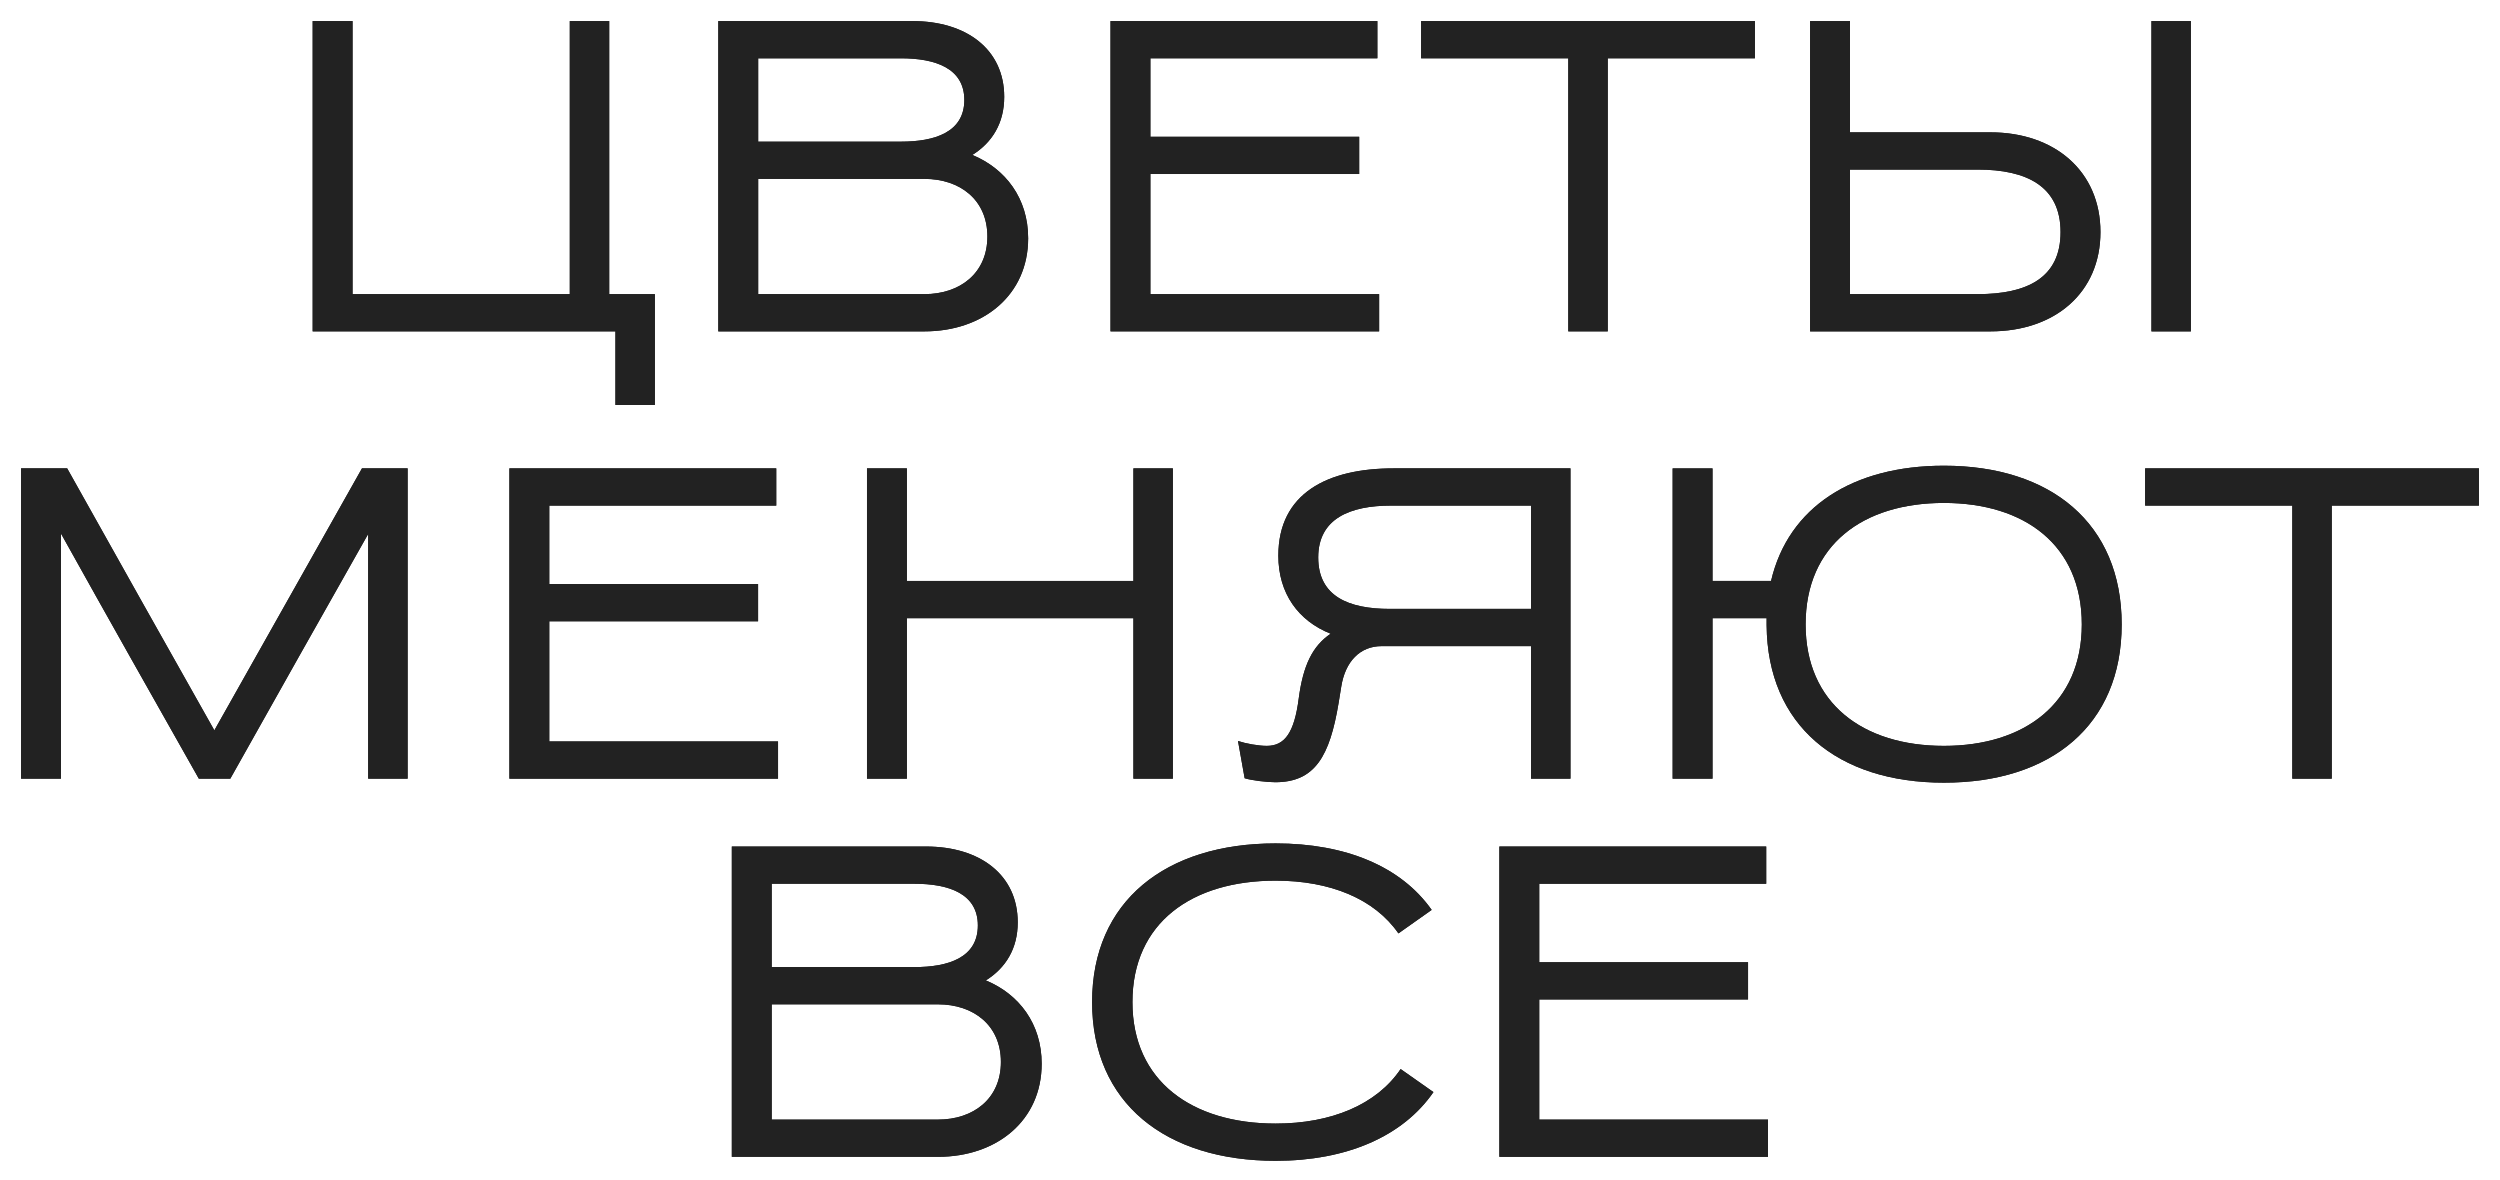 <?xml version="1.0" encoding="UTF-8"?> <svg xmlns="http://www.w3.org/2000/svg" width="712" height="336" viewBox="0 0 712 336" fill="none"><g filter="url(#filter0_f_23_3530)"><path d="M503.526 329.465H427.017V241.088H503.021V251.694H438.38V274.04H497.844V284.645H438.38V318.86H503.526V329.465Z" fill="#222222"></path></g><g filter="url(#filter1_f_23_3530)"><path d="M407.74 259.14L398.271 265.832C391.454 255.984 378.829 250.808 363.3 250.808C339.438 250.808 322.52 262.802 322.52 285.401C322.52 307.874 339.438 319.994 363.3 319.994C379.207 319.994 392.085 314.565 398.903 304.465L408.245 311.03C399.534 323.655 383.5 330.599 363.3 330.599C331.989 330.599 311.031 314.186 311.031 285.401C311.031 256.615 331.989 240.203 363.3 240.203C383.247 240.203 399.029 246.768 407.74 259.14Z" fill="#222222"></path></g><g filter="url(#filter2_f_23_3530)"><path d="M296.67 302.952C296.67 319.112 283.918 329.465 267.127 329.465H208.419V241.088H263.718C279.121 241.088 289.852 249.169 289.852 262.677C289.852 270.126 286.443 275.681 280.762 279.217C290.231 283.13 296.67 291.589 296.67 302.952ZM285.054 302.447C285.054 291.968 277.227 286.034 267.127 286.034H219.782V318.86H267.127C277.227 318.86 285.054 312.926 285.054 302.447ZM278.489 263.561C278.489 254.471 270.157 251.694 260.435 251.694H219.782V275.429H260.435C270.03 275.429 278.489 272.778 278.489 263.561Z" fill="#222222"></path></g><path d="M503.526 329.465H427.017V241.088H503.021V251.694H438.38V274.04H497.844V284.645H438.38V318.86H503.526V329.465Z" fill="#222222"></path><path d="M407.74 259.14L398.271 265.832C391.454 255.984 378.829 250.808 363.3 250.808C339.438 250.808 322.52 262.802 322.52 285.401C322.52 307.874 339.438 319.994 363.3 319.994C379.207 319.994 392.085 314.565 398.903 304.465L408.245 311.03C399.534 323.655 383.5 330.599 363.3 330.599C331.989 330.599 311.031 314.186 311.031 285.401C311.031 256.615 331.989 240.203 363.3 240.203C383.247 240.203 399.029 246.768 407.74 259.14Z" fill="#222222"></path><path d="M296.67 302.952C296.67 319.112 283.918 329.465 267.127 329.465H208.419V241.088H263.718C279.121 241.088 289.852 249.169 289.852 262.677C289.852 270.126 286.443 275.681 280.762 279.217C290.231 283.13 296.67 291.589 296.67 302.952ZM285.054 302.447C285.054 291.968 277.227 286.034 267.127 286.034H219.782V318.86H267.127C277.227 318.86 285.054 312.926 285.054 302.447ZM278.489 263.561C278.489 254.471 270.157 251.694 260.435 251.694H219.782V275.429H260.435C270.03 275.429 278.489 272.778 278.489 263.561Z" fill="#222222"></path><g filter="url(#filter3_f_23_3530)"><path d="M706 143.995H664.084V221.767H652.848V143.995H610.932V133.39H706V143.995Z" fill="#222222"></path></g><g filter="url(#filter4_f_23_3530)"><path d="M503.13 178.084V176.064H487.727V221.767H476.365V133.391H487.727V165.459H504.393C509.317 144.375 527.749 132.633 553.631 132.633C584.058 132.633 604.258 149.046 604.258 177.832C604.258 206.617 584.058 222.904 553.631 222.904C523.331 222.904 503.383 206.617 503.13 178.084ZM592.895 177.832C592.895 155.232 576.609 143.238 553.631 143.238C530.527 143.238 514.24 155.232 514.24 177.832C514.24 200.304 530.527 212.425 553.631 212.425C576.609 212.425 592.895 200.304 592.895 177.832Z" fill="#222222"></path></g><g filter="url(#filter5_f_23_3530)"><path d="M364.069 158.262C364.069 140.46 378.083 133.39 396.895 133.39H447.269V221.767H436.033V184.017H393.486C387.299 184.017 383.133 188.436 381.997 195.506L381.239 200.177C378.714 215.328 374.548 222.777 363.185 222.777C360.786 222.777 356.494 222.272 354.474 221.64L352.58 211.035C354.853 211.793 358.388 212.424 360.786 212.424C365.837 212.424 368.614 208.763 369.877 198.915C371.139 189.446 373.79 184.017 378.967 180.482C369.75 176.821 364.069 168.993 364.069 158.262ZM375.432 158.767C375.432 169.877 384.143 173.412 395.758 173.412H436.033V143.995H396.137C384.522 143.995 375.432 147.657 375.432 158.767Z" fill="#222222"></path></g><g filter="url(#filter6_f_23_3530)"><path d="M322.794 221.767V176.063H258.279V221.767H246.917V133.39H258.279V165.458H322.794V133.39H334.03V221.767H322.794Z" fill="#222222"></path></g><g filter="url(#filter7_f_23_3530)"><path d="M221.584 221.767H145.075V133.39H221.079V143.995H156.438V166.342H215.903V176.947H156.438V211.161H221.584V221.767Z" fill="#222222"></path></g><g filter="url(#filter8_f_23_3530)"><path d="M116.092 133.39V221.767H104.855V152.075C91.725 175.306 78.595 198.536 65.591 221.767H56.627C43.497 198.536 30.367 175.306 17.363 151.949V221.767H6V133.39H19.13C33.018 158.262 47.032 183.133 61.046 208.005L103.088 133.39H116.092Z" fill="#222222"></path></g><path d="M706 143.995H664.084V221.767H652.848V143.995H610.932V133.39H706V143.995Z" fill="#222222"></path><path d="M503.13 178.084V176.064H487.727V221.767H476.365V133.391H487.727V165.459H504.393C509.317 144.375 527.749 132.633 553.631 132.633C584.058 132.633 604.258 149.046 604.258 177.832C604.258 206.617 584.058 222.904 553.631 222.904C523.331 222.904 503.383 206.617 503.13 178.084ZM592.895 177.832C592.895 155.232 576.609 143.238 553.631 143.238C530.527 143.238 514.24 155.232 514.24 177.832C514.24 200.304 530.527 212.425 553.631 212.425C576.609 212.425 592.895 200.304 592.895 177.832Z" fill="#222222"></path><path d="M364.069 158.262C364.069 140.46 378.083 133.39 396.895 133.39H447.269V221.767H436.033V184.017H393.486C387.299 184.017 383.133 188.436 381.997 195.506L381.239 200.177C378.714 215.328 374.548 222.777 363.185 222.777C360.786 222.777 356.494 222.272 354.474 221.64L352.58 211.035C354.853 211.793 358.388 212.424 360.786 212.424C365.837 212.424 368.614 208.763 369.877 198.915C371.139 189.446 373.79 184.017 378.967 180.482C369.75 176.821 364.069 168.993 364.069 158.262ZM375.432 158.767C375.432 169.877 384.143 173.412 395.758 173.412H436.033V143.995H396.137C384.522 143.995 375.432 147.657 375.432 158.767Z" fill="#222222"></path><path d="M322.794 221.767V176.063H258.279V221.767H246.917V133.39H258.279V165.458H322.794V133.39H334.03V221.767H322.794Z" fill="#222222"></path><path d="M221.584 221.767H145.075V133.39H221.079V143.995H156.438V166.342H215.903V176.947H156.438V211.161H221.584V221.767Z" fill="#222222"></path><path d="M116.092 133.39V221.767H104.855V152.075C91.725 175.306 78.595 198.536 65.591 221.767H56.627C43.497 198.536 30.367 175.306 17.363 151.949V221.767H6V133.39H19.13C33.018 158.262 47.032 183.133 61.046 208.005L103.088 133.39H116.092Z" fill="#222222"></path><g filter="url(#filter9_f_23_3530)"><path d="M515.515 94.376V6H526.877V37.689H566.899C585.206 37.689 598.21 48.8 598.21 66.096C598.21 83.392 585.206 94.376 566.899 94.376H515.515ZM586.847 66.096C586.847 53.092 577.252 48.294 563.238 48.294H526.877V83.771H563.238C577.378 83.771 586.847 79.1 586.847 66.096ZM612.729 94.376V6H623.965V94.376H612.729Z" fill="#222222"></path></g><g filter="url(#filter10_f_23_3530)"><path d="M499.8 16.605H457.885V94.376H446.648V16.605H404.732V6H499.8V16.605Z" fill="#222222"></path></g><g filter="url(#filter11_f_23_3530)"><path d="M392.781 94.376H316.272V6H392.276V16.605H327.635V38.952H387.099V49.557H327.635V83.771H392.781V94.376Z" fill="#222222"></path></g><g filter="url(#filter12_f_23_3530)"><path d="M292.821 67.864C292.821 84.024 280.069 94.376 263.278 94.376H204.57V6H259.869C275.271 6 286.003 14.08 286.003 27.589C286.003 35.038 282.594 40.593 276.913 44.128C286.382 48.042 292.821 56.501 292.821 67.864ZM281.205 67.359C281.205 56.88 273.378 50.946 263.278 50.946H215.933V83.771H263.278C273.378 83.771 281.205 77.837 281.205 67.359ZM274.64 28.473C274.64 19.383 266.308 16.605 256.586 16.605H215.933V40.341H256.586C266.181 40.341 274.64 37.689 274.64 28.473Z" fill="#222222"></path></g><g filter="url(#filter13_f_23_3530)"><path d="M100.407 6V83.771H162.27V6H173.507V83.771H186.511V115.334H175.274V94.376H89.044V6H100.407Z" fill="#222222"></path></g><path d="M515.515 94.376V6H526.877V37.689H566.899C585.206 37.689 598.21 48.8 598.21 66.096C598.21 83.392 585.206 94.376 566.899 94.376H515.515ZM586.847 66.096C586.847 53.092 577.252 48.294 563.238 48.294H526.877V83.771H563.238C577.378 83.771 586.847 79.1 586.847 66.096ZM612.729 94.376V6H623.965V94.376H612.729Z" fill="#222222"></path><path d="M499.8 16.605H457.885V94.376H446.648V16.605H404.732V6H499.8V16.605Z" fill="#222222"></path><path d="M392.781 94.376H316.272V6H392.276V16.605H327.635V38.952H387.099V49.557H327.635V83.771H392.781V94.376Z" fill="#222222"></path><path d="M292.821 67.864C292.821 84.024 280.069 94.376 263.278 94.376H204.57V6H259.869C275.271 6 286.003 14.08 286.003 27.589C286.003 35.038 282.594 40.593 276.913 44.128C286.382 48.042 292.821 56.501 292.821 67.864ZM281.205 67.359C281.205 56.88 273.378 50.946 263.278 50.946H215.933V83.771H263.278C273.378 83.771 281.205 77.837 281.205 67.359ZM274.64 28.473C274.64 19.383 266.308 16.605 256.586 16.605H215.933V40.341H256.586C266.181 40.341 274.64 37.689 274.64 28.473Z" fill="#222222"></path><path d="M100.407 6V83.771H162.27V6H173.507V83.771H186.511V115.334H175.274V94.376H89.044V6H100.407Z" fill="#222222"></path><defs><filter id="filter0_f_23_3530" x="421.665" y="235.736" width="87.213" height="99.08" filterUnits="userSpaceOnUse" color-interpolation-filters="sRGB"><feFlood flood-opacity="0" result="BackgroundImageFix"></feFlood><feBlend mode="normal" in="SourceGraphic" in2="BackgroundImageFix" result="shape"></feBlend><feGaussianBlur stdDeviation="2.676" result="effect1_foregroundBlur_23_3530"></feGaussianBlur></filter><filter id="filter1_f_23_3530" x="305.679" y="234.851" width="107.918" height="101.1" filterUnits="userSpaceOnUse" color-interpolation-filters="sRGB"><feFlood flood-opacity="0" result="BackgroundImageFix"></feFlood><feBlend mode="normal" in="SourceGraphic" in2="BackgroundImageFix" result="shape"></feBlend><feGaussianBlur stdDeviation="2.676" result="effect1_foregroundBlur_23_3530"></feGaussianBlur></filter><filter id="filter2_f_23_3530" x="203.067" y="235.736" width="98.954" height="99.08" filterUnits="userSpaceOnUse" color-interpolation-filters="sRGB"><feFlood flood-opacity="0" result="BackgroundImageFix"></feFlood><feBlend mode="normal" in="SourceGraphic" in2="BackgroundImageFix" result="shape"></feBlend><feGaussianBlur stdDeviation="2.676" result="effect1_foregroundBlur_23_3530"></feGaussianBlur></filter><filter id="filter3_f_23_3530" x="605.58" y="128.038" width="105.772" height="99.08" filterUnits="userSpaceOnUse" color-interpolation-filters="sRGB"><feFlood flood-opacity="0" result="BackgroundImageFix"></feFlood><feBlend mode="normal" in="SourceGraphic" in2="BackgroundImageFix" result="shape"></feBlend><feGaussianBlur stdDeviation="2.676" result="effect1_foregroundBlur_23_3530"></feGaussianBlur></filter><filter id="filter4_f_23_3530" x="471.013" y="127.281" width="138.597" height="100.974" filterUnits="userSpaceOnUse" color-interpolation-filters="sRGB"><feFlood flood-opacity="0" result="BackgroundImageFix"></feFlood><feBlend mode="normal" in="SourceGraphic" in2="BackgroundImageFix" result="shape"></feBlend><feGaussianBlur stdDeviation="2.676" result="effect1_foregroundBlur_23_3530"></feGaussianBlur></filter><filter id="filter5_f_23_3530" x="347.228" y="128.038" width="105.393" height="100.091" filterUnits="userSpaceOnUse" color-interpolation-filters="sRGB"><feFlood flood-opacity="0" result="BackgroundImageFix"></feFlood><feBlend mode="normal" in="SourceGraphic" in2="BackgroundImageFix" result="shape"></feBlend><feGaussianBlur stdDeviation="2.676" result="effect1_foregroundBlur_23_3530"></feGaussianBlur></filter><filter id="filter6_f_23_3530" x="241.565" y="128.038" width="97.818" height="99.08" filterUnits="userSpaceOnUse" color-interpolation-filters="sRGB"><feFlood flood-opacity="0" result="BackgroundImageFix"></feFlood><feBlend mode="normal" in="SourceGraphic" in2="BackgroundImageFix" result="shape"></feBlend><feGaussianBlur stdDeviation="2.676" result="effect1_foregroundBlur_23_3530"></feGaussianBlur></filter><filter id="filter7_f_23_3530" x="139.723" y="128.038" width="87.213" height="99.08" filterUnits="userSpaceOnUse" color-interpolation-filters="sRGB"><feFlood flood-opacity="0" result="BackgroundImageFix"></feFlood><feBlend mode="normal" in="SourceGraphic" in2="BackgroundImageFix" result="shape"></feBlend><feGaussianBlur stdDeviation="2.676" result="effect1_foregroundBlur_23_3530"></feGaussianBlur></filter><filter id="filter8_f_23_3530" x="0.648" y="128.038" width="120.796" height="99.08" filterUnits="userSpaceOnUse" color-interpolation-filters="sRGB"><feFlood flood-opacity="0" result="BackgroundImageFix"></feFlood><feBlend mode="normal" in="SourceGraphic" in2="BackgroundImageFix" result="shape"></feBlend><feGaussianBlur stdDeviation="2.676" result="effect1_foregroundBlur_23_3530"></feGaussianBlur></filter><filter id="filter9_f_23_3530" x="510.163" y="0.648" width="119.155" height="99.08" filterUnits="userSpaceOnUse" color-interpolation-filters="sRGB"><feFlood flood-opacity="0" result="BackgroundImageFix"></feFlood><feBlend mode="normal" in="SourceGraphic" in2="BackgroundImageFix" result="shape"></feBlend><feGaussianBlur stdDeviation="2.676" result="effect1_foregroundBlur_23_3530"></feGaussianBlur></filter><filter id="filter10_f_23_3530" x="399.38" y="0.648" width="105.772" height="99.08" filterUnits="userSpaceOnUse" color-interpolation-filters="sRGB"><feFlood flood-opacity="0" result="BackgroundImageFix"></feFlood><feBlend mode="normal" in="SourceGraphic" in2="BackgroundImageFix" result="shape"></feBlend><feGaussianBlur stdDeviation="2.676" result="effect1_foregroundBlur_23_3530"></feGaussianBlur></filter><filter id="filter11_f_23_3530" x="310.92" y="0.648" width="87.213" height="99.08" filterUnits="userSpaceOnUse" color-interpolation-filters="sRGB"><feFlood flood-opacity="0" result="BackgroundImageFix"></feFlood><feBlend mode="normal" in="SourceGraphic" in2="BackgroundImageFix" result="shape"></feBlend><feGaussianBlur stdDeviation="2.676" result="effect1_foregroundBlur_23_3530"></feGaussianBlur></filter><filter id="filter12_f_23_3530" x="199.218" y="0.648" width="98.954" height="99.08" filterUnits="userSpaceOnUse" color-interpolation-filters="sRGB"><feFlood flood-opacity="0" result="BackgroundImageFix"></feFlood><feBlend mode="normal" in="SourceGraphic" in2="BackgroundImageFix" result="shape"></feBlend><feGaussianBlur stdDeviation="2.676" result="effect1_foregroundBlur_23_3530"></feGaussianBlur></filter><filter id="filter13_f_23_3530" x="83.692" y="0.648" width="108.171" height="120.038" filterUnits="userSpaceOnUse" color-interpolation-filters="sRGB"><feFlood flood-opacity="0" result="BackgroundImageFix"></feFlood><feBlend mode="normal" in="SourceGraphic" in2="BackgroundImageFix" result="shape"></feBlend><feGaussianBlur stdDeviation="2.676" result="effect1_foregroundBlur_23_3530"></feGaussianBlur></filter></defs></svg> 